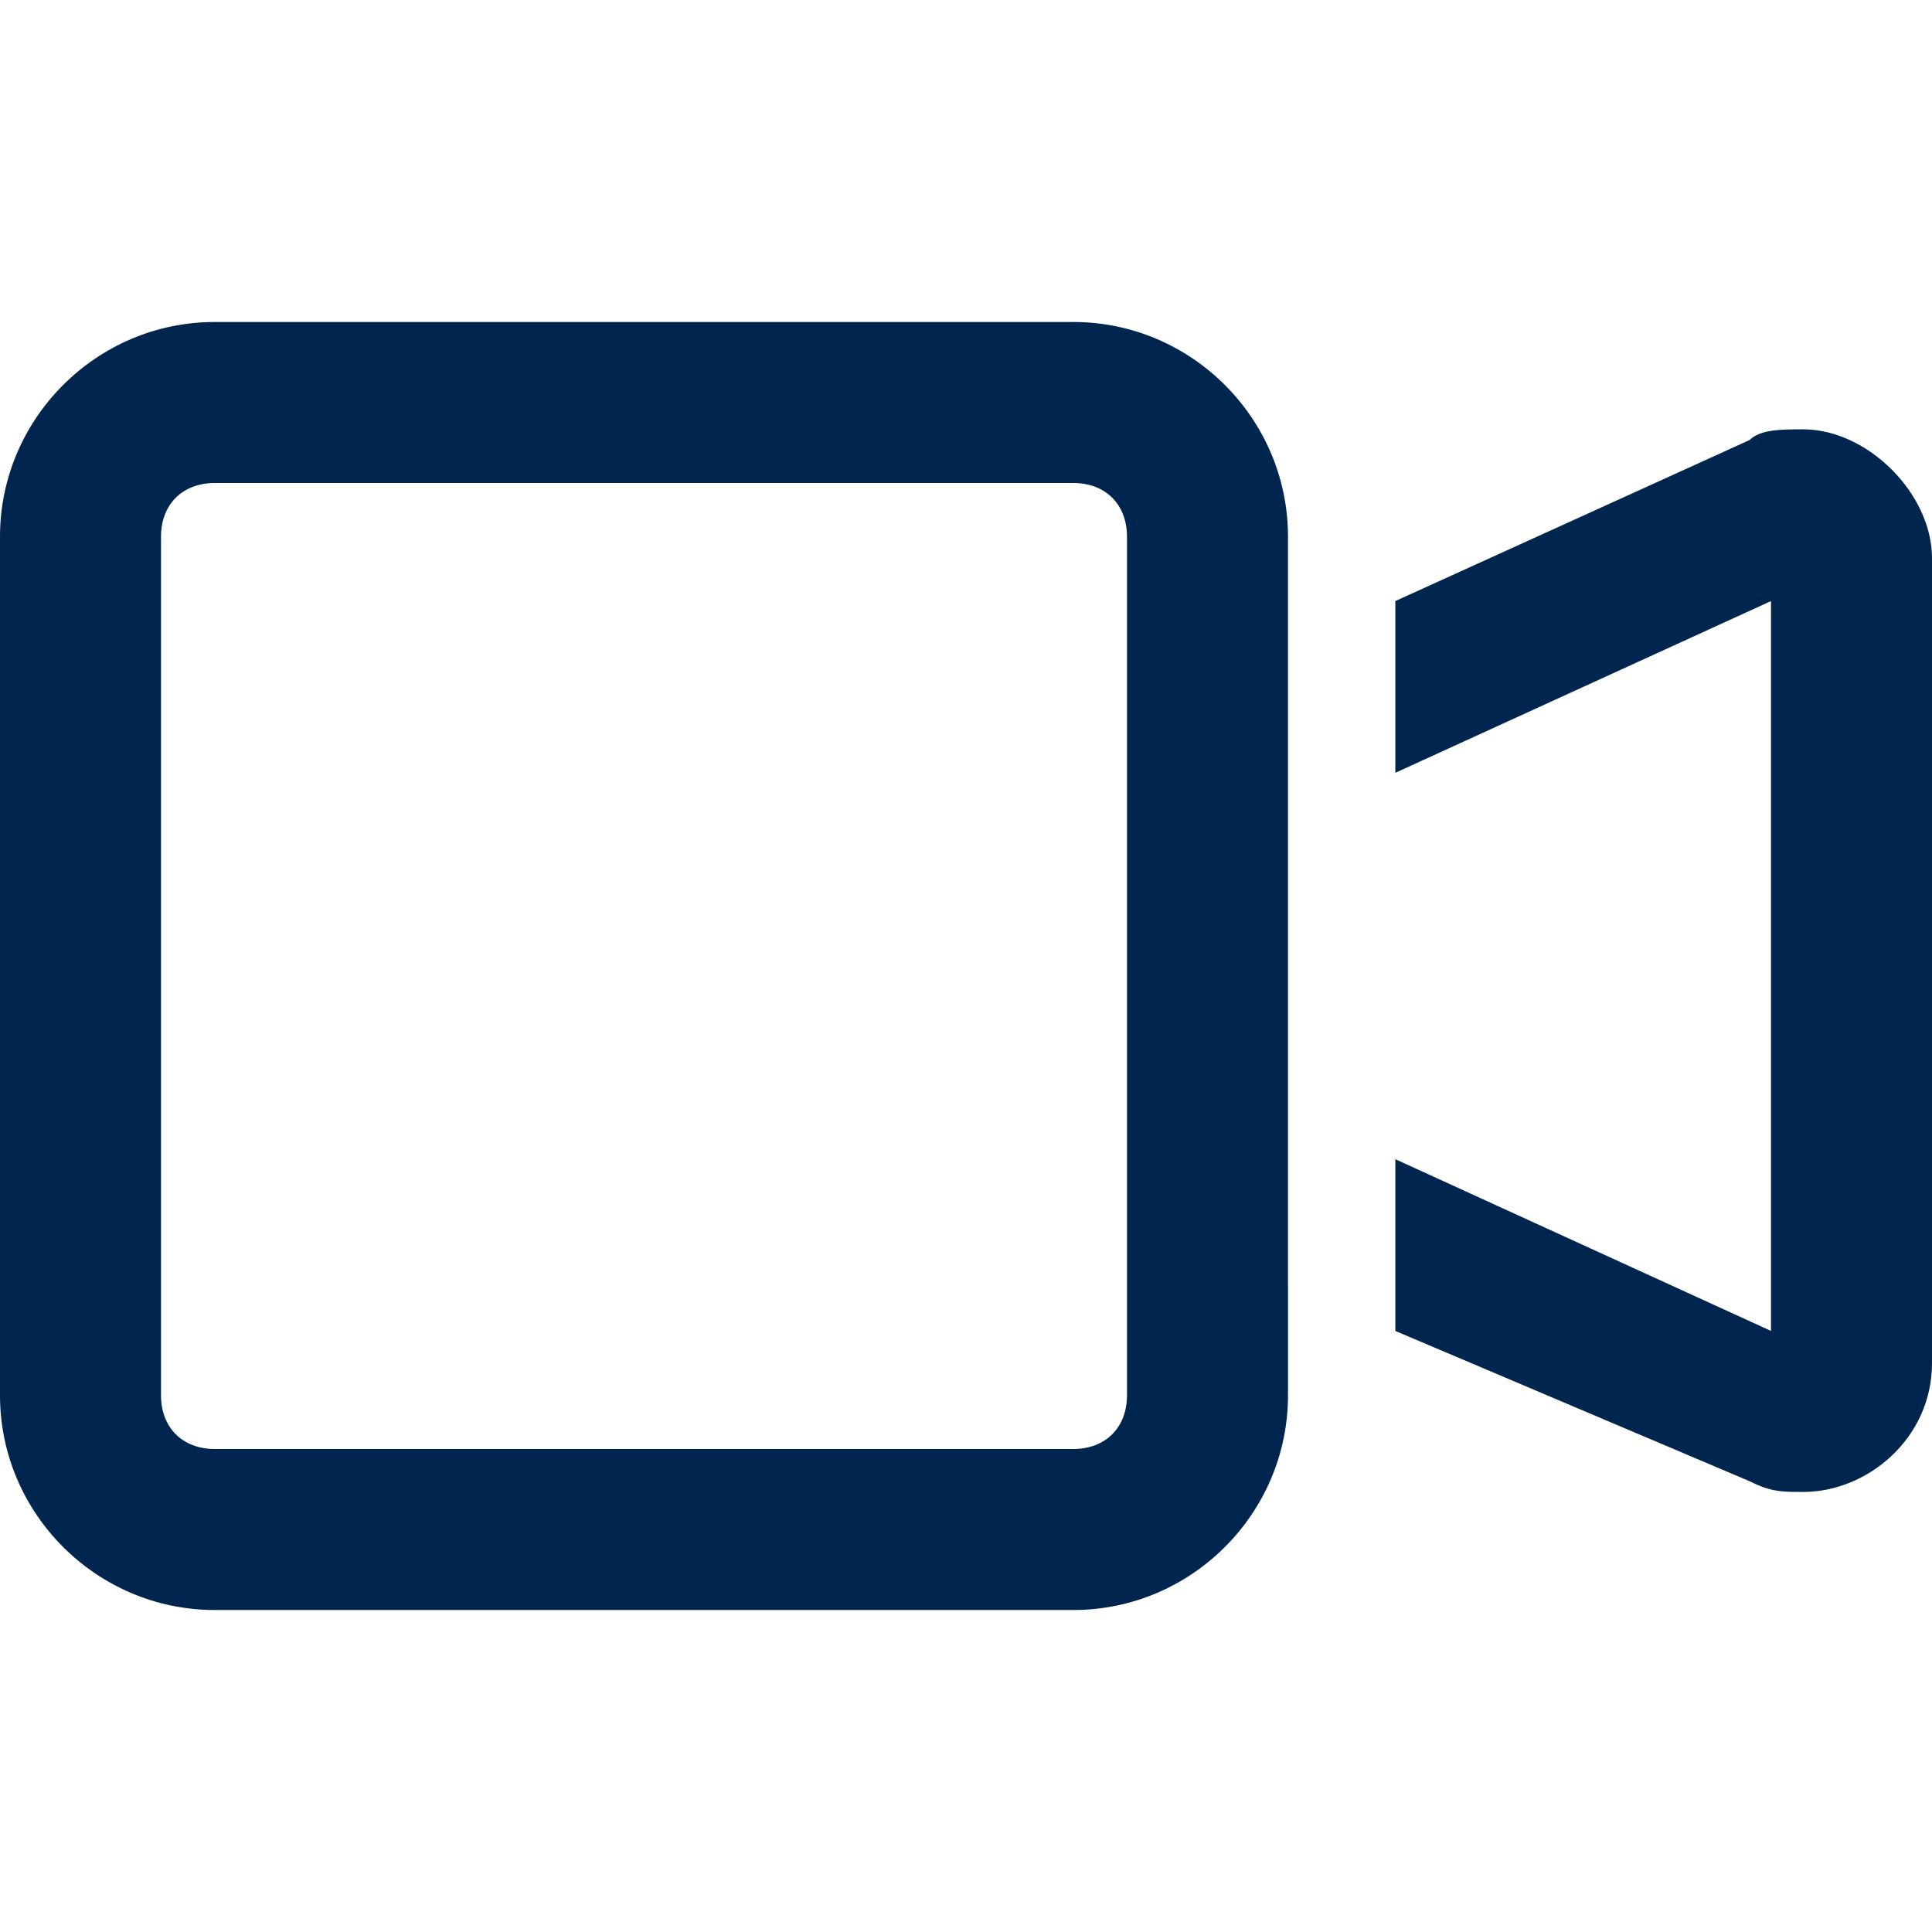<?xml version="1.0" encoding="UTF-8"?> <svg xmlns="http://www.w3.org/2000/svg" xmlns:xlink="http://www.w3.org/1999/xlink" version="1.1" id="Layer_1" x="0px" y="0px" viewBox="0 0 18 18" style="enable-background:new 0 0 18 18;" xml:space="preserve"> <style type="text/css"> .st0{fill:#00254F;} </style> <path class="st0" d="M2,4.5C1.7,4.5,1.5,4.7,1.5,5v8c0,0.3,0.2,0.5,0.5,0.5h8c0.3,0,0.5-0.2,0.5-0.5V5c0-0.3-0.2-0.5-0.5-0.5H2z M0,5c0-1.1,0.9-2,2-2h8c1.1,0,2,0.9,2,2v1V12v1c0,1.1-0.9,2-2,2H2c-1.1,0-2-0.9-2-2V5z M16.5,12.4V5.6L13,7.2V5.6l3.3-1.5 C16.4,4,16.6,4,16.8,4C17.4,4,18,4.6,18,5.2v7.5c0,0.7-0.6,1.2-1.2,1.2c-0.2,0-0.3,0-0.5-0.1L13,12.4v-1.6L16.5,12.4z"></path> </svg> 